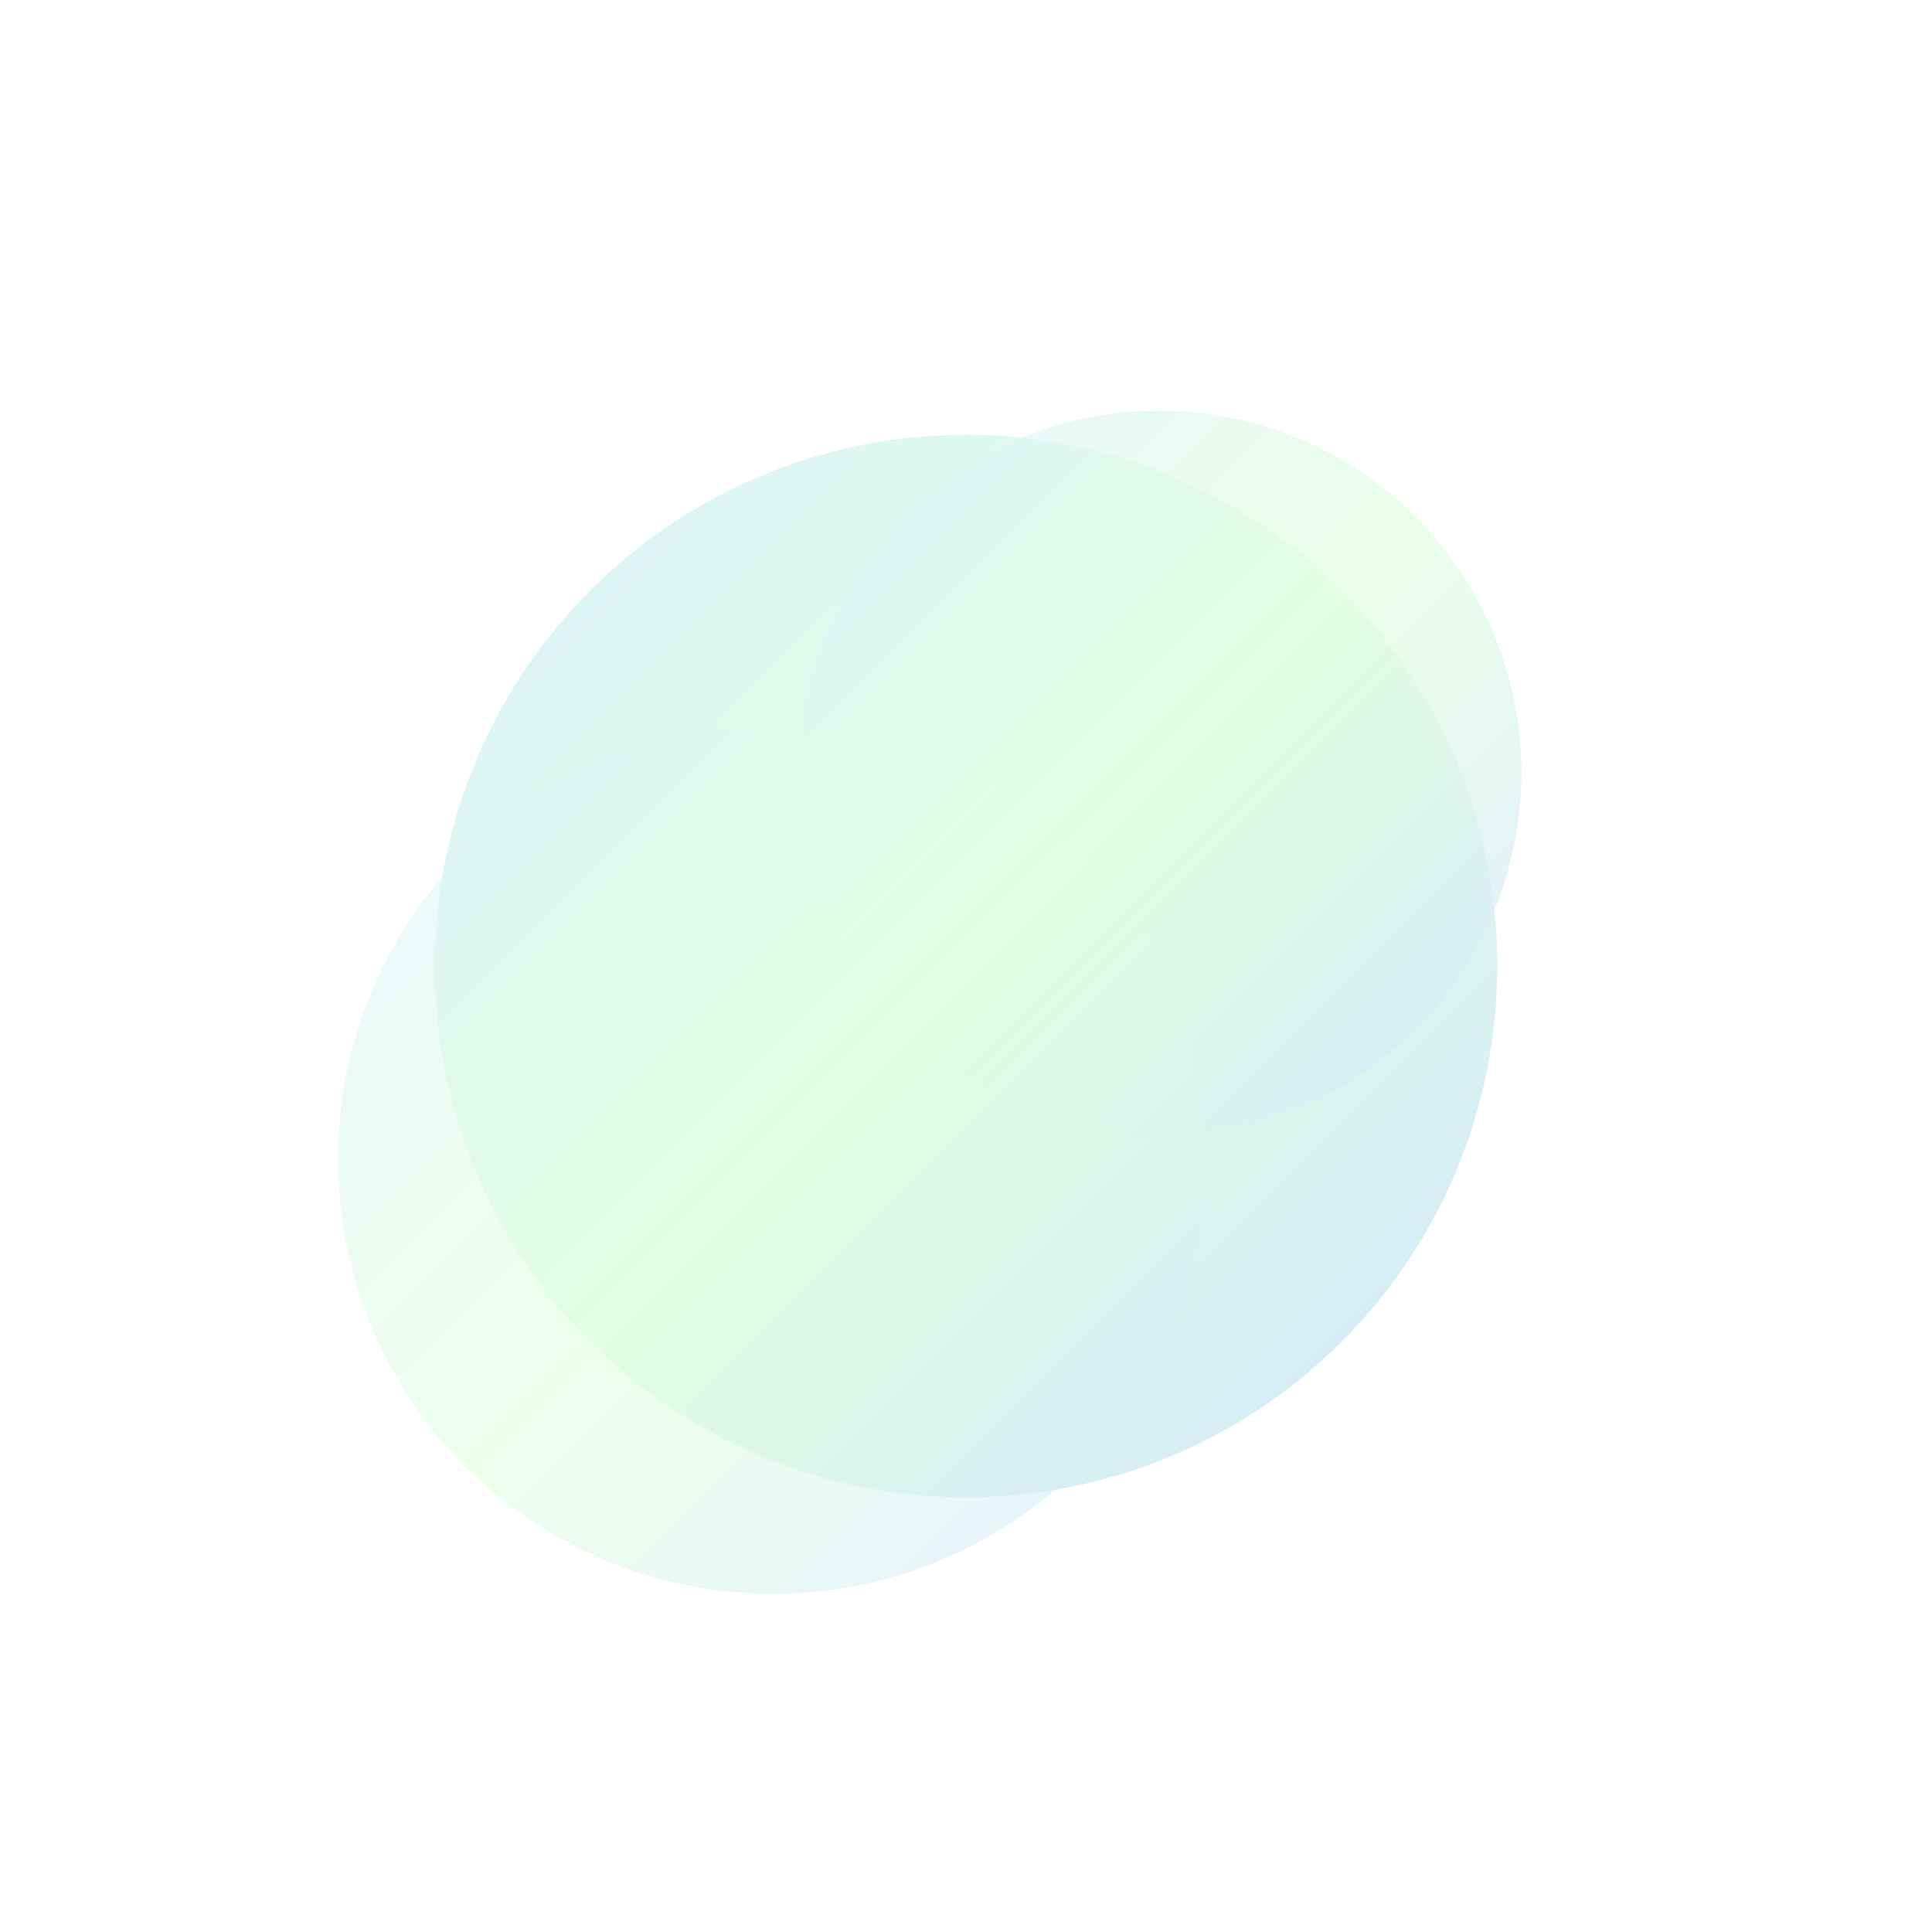 <svg viewBox="0 0 800 800" xmlns="http://www.w3.org/2000/svg">
  <defs>
    <linearGradient id="blob-gradient" x1="0%" y1="0%" x2="100%" y2="100%">
      <stop offset="0%" stop-color="#ddf1ff" />
      <stop offset="50%" stop-color="#e0ffde" />
      <stop offset="100%" stop-color="#d2e6ff" />
    </linearGradient>
    <filter id="blur" x="-50%" y="-50%" width="200%" height="200%">
      <feGaussianBlur in="SourceGraphic" stdDeviation="40" />
    </filter>
  </defs>
  
  <g filter="url(#blur)">
    <circle cx="400" cy="400" r="220" fill="url(#blob-gradient)">
      <animate attributeName="cx" values="400;430;370;400" dur="25s" repeatCount="indefinite" />
      <animate attributeName="cy" values="400;370;430;400" dur="20s" repeatCount="indefinite" />
      <animate attributeName="r" values="220;250;230;220" dur="30s" repeatCount="indefinite" />
    </circle>
    <circle cx="480" cy="320" r="150" fill="url(#blob-gradient)" opacity="0.7">
      <animate attributeName="cx" values="480;510;450;480" dur="22s" repeatCount="indefinite" />
      <animate attributeName="cy" values="320;350;330;320" dur="18s" repeatCount="indefinite" />
      <animate attributeName="r" values="150;180;160;150" dur="26s" repeatCount="indefinite" />
    </circle>
    <circle cx="320" cy="480" r="180" fill="url(#blob-gradient)" opacity="0.6">
      <animate attributeName="cx" values="320;290;350;320" dur="28s" repeatCount="indefinite" />
      <animate attributeName="cy" values="480;510;450;480" dur="24s" repeatCount="indefinite" />
      <animate attributeName="r" values="180;160;200;180" dur="32s" repeatCount="indefinite" />
    </circle>
  </g>
</svg>
